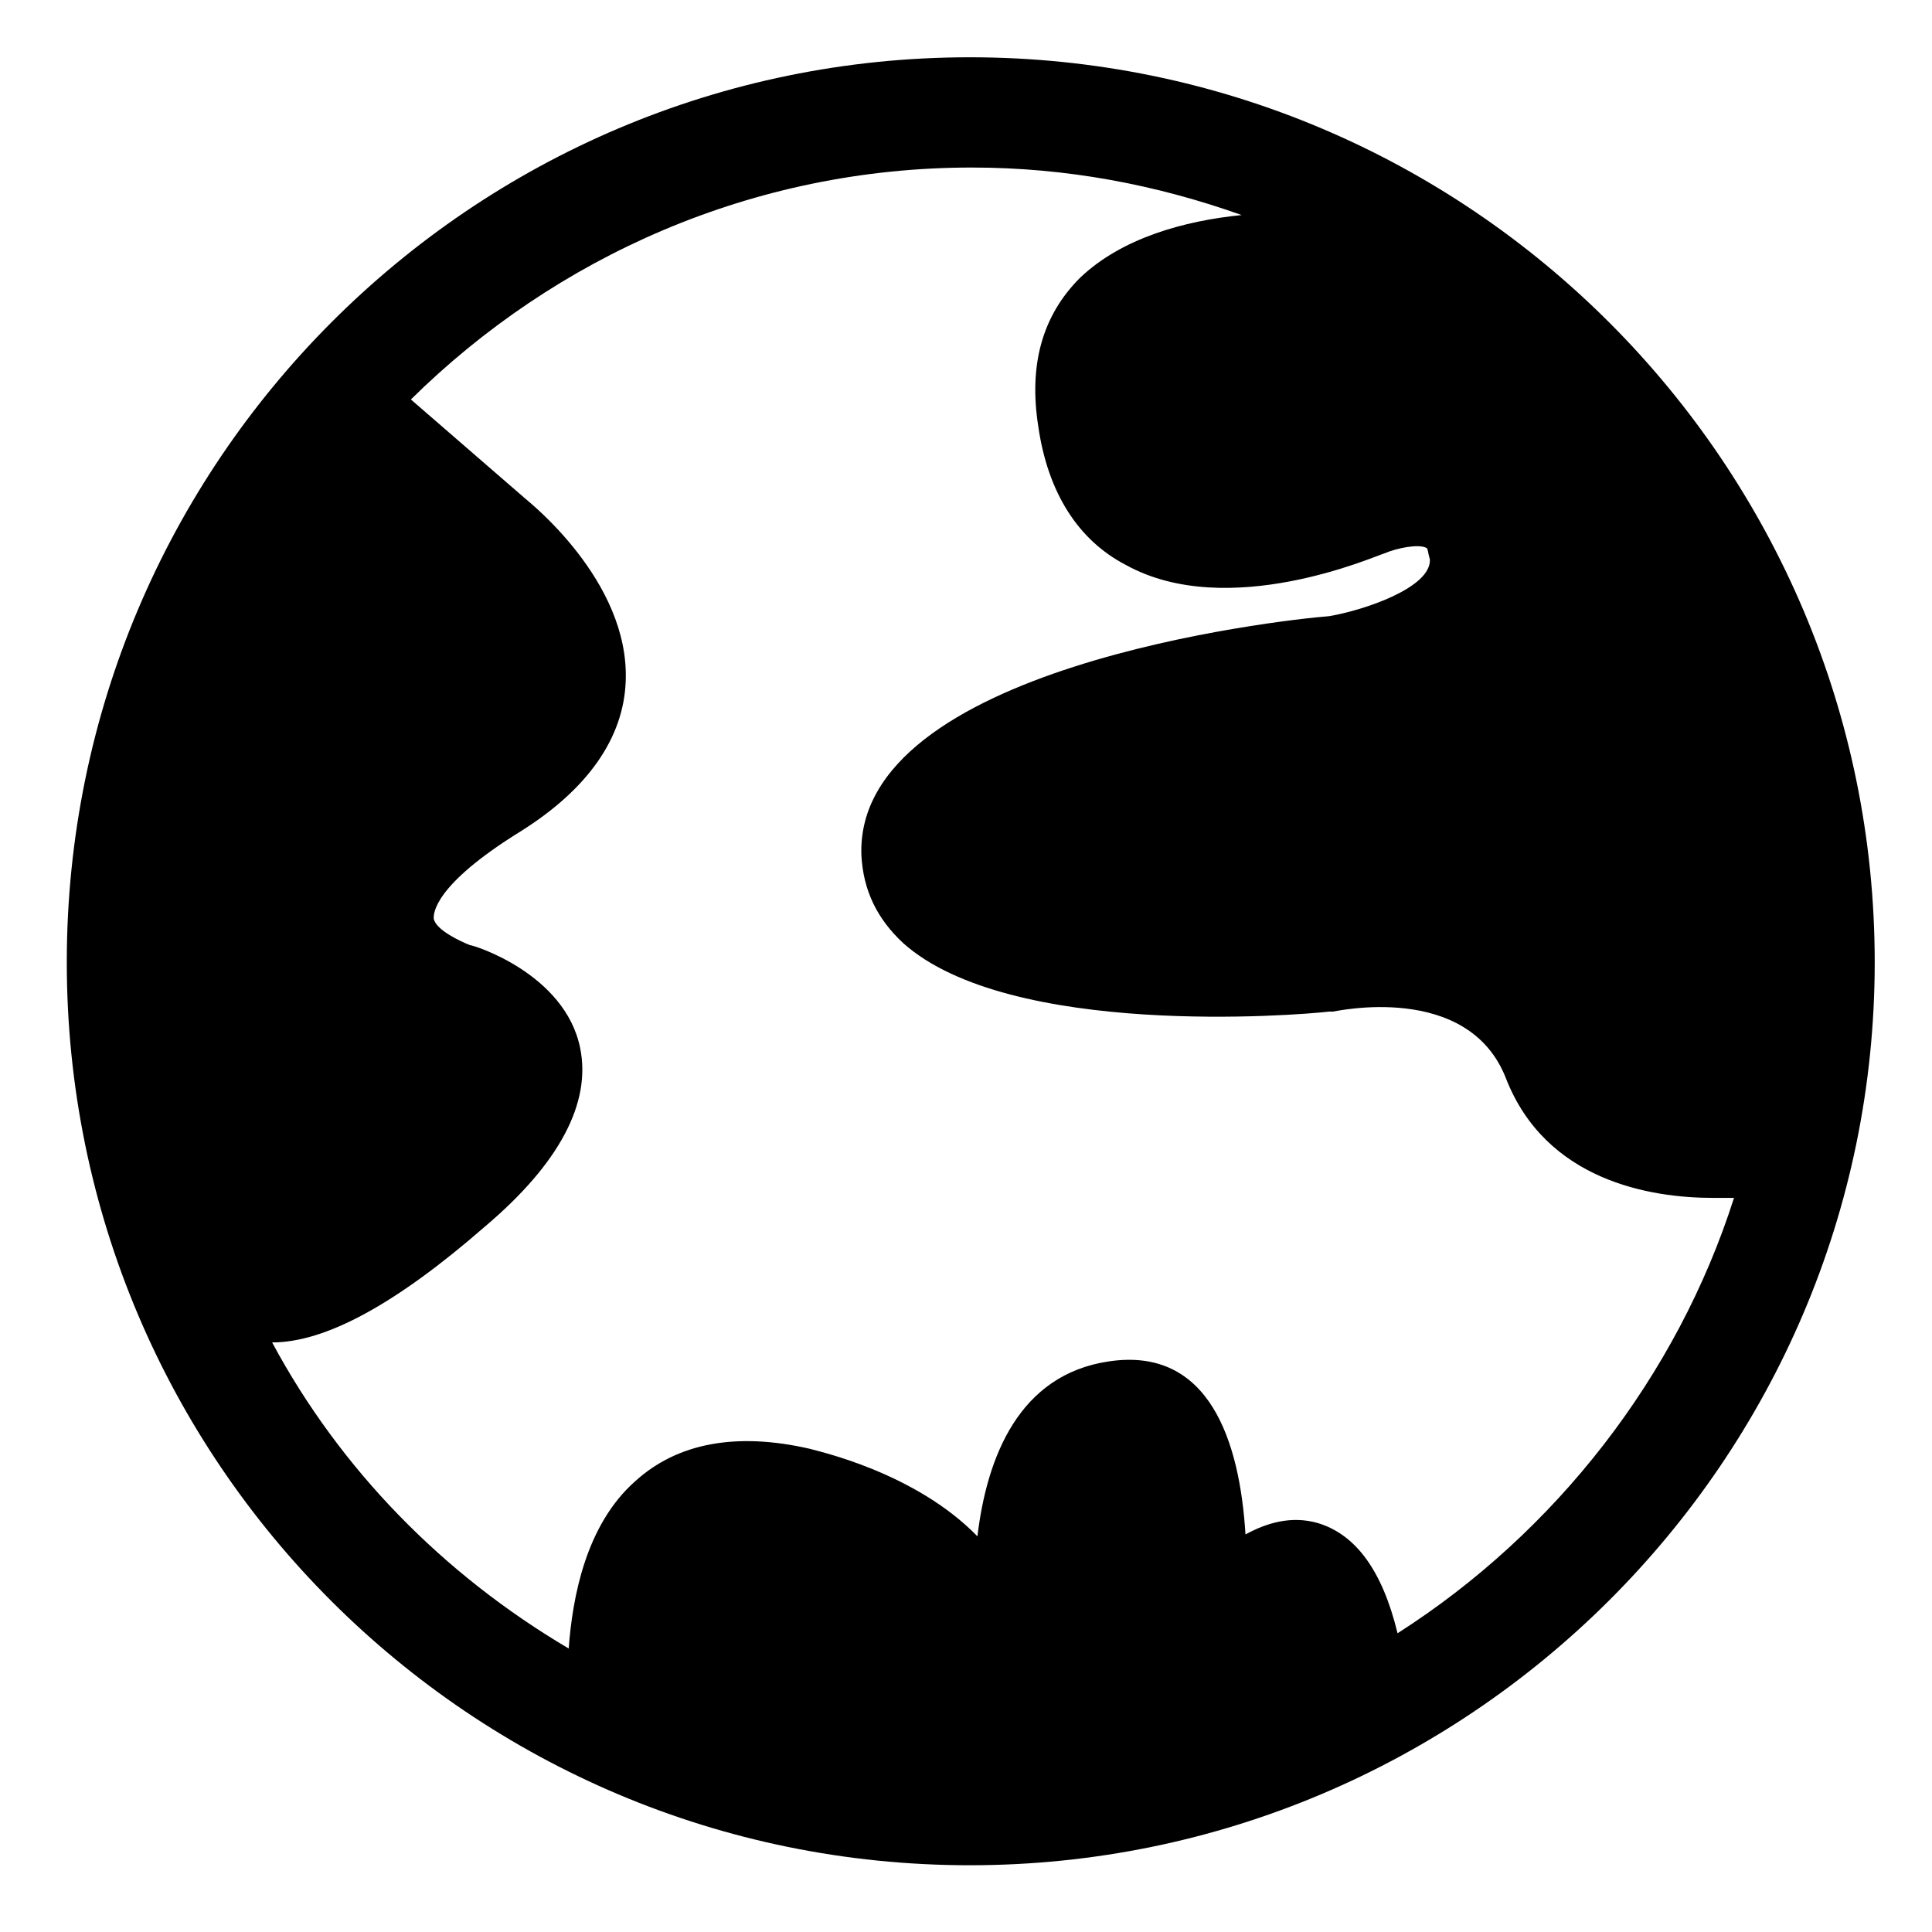 <?xml version="1.0" encoding="UTF-8"?>
<!-- Uploaded to: SVG Repo, www.svgrepo.com, Generator: SVG Repo Mixer Tools -->
<svg fill="#000000" width="800px" height="800px" version="1.1" viewBox="144 144 512 512" xmlns="http://www.w3.org/2000/svg">
 <path d="m401.01 159.18c-132 0-239.31 107.31-239.31 239.82 0 132.5 107.31 239.31 239.31 239.31 132 0 239.81-107.31 239.81-239.31 0-132-107.31-239.82-239.81-239.82zm113.36 417.66c-4.031-16.625-11.082-26.199-21.16-29.223-7.055-2.016-13.602 0-19.145 3.023-1.512-24.688-9.574-49.879-36.273-45.848-23.68 3.527-32.242 25.191-34.762 46.352-16.625-17.129-42.824-22.672-44.336-23.176-19.648-4.535-35.266-1.512-46.352 8.566-13.098 11.586-16.625 30.73-17.633 44.336-33.25-19.648-60.457-47.359-78.594-81.113 14.105 0 32.746-10.078 56.426-30.73 19.648-16.625 28.215-32.746 25.191-47.359-4.031-19.648-28.215-27.207-29.223-27.207-2.519-1.008-9.07-4.031-9.574-7.055 0-1.008-0.504-8.566 23.176-23.176 17.633-11.082 27.207-24.688 27.711-39.801 1.008-26.703-26.199-47.863-26.703-48.367l-30.23-26.199c38.289-37.785 90.688-61.465 148.62-61.465 25.191 0 48.871 4.535 71.539 12.594-15.113 1.512-31.738 6.047-42.824 16.625-10.078 10.078-13.602 23.176-11.082 39.297 2.519 17.633 10.578 30.23 23.176 36.777 27.207 15.113 66.504-2.519 68.52-3.023 3.527-1.512 9.07-2.519 11.082-1.512 0.504 0 0.504 1.512 1.008 3.023 0.504 7.559-17.633 13.602-26.703 15.113-13.098 1.008-125.95 13.602-123.94 63.48 0.504 9.07 4.031 16.625 11.082 23.176 28.215 25.191 104.29 19.145 112.85 18.137h1.008c0.504 0 35.77-8.062 45.848 17.633 10.578 27.207 38.289 31.738 54.914 31.738h5.543c-15.109 47.367-47.352 88.68-89.168 115.38z"/>
</svg>